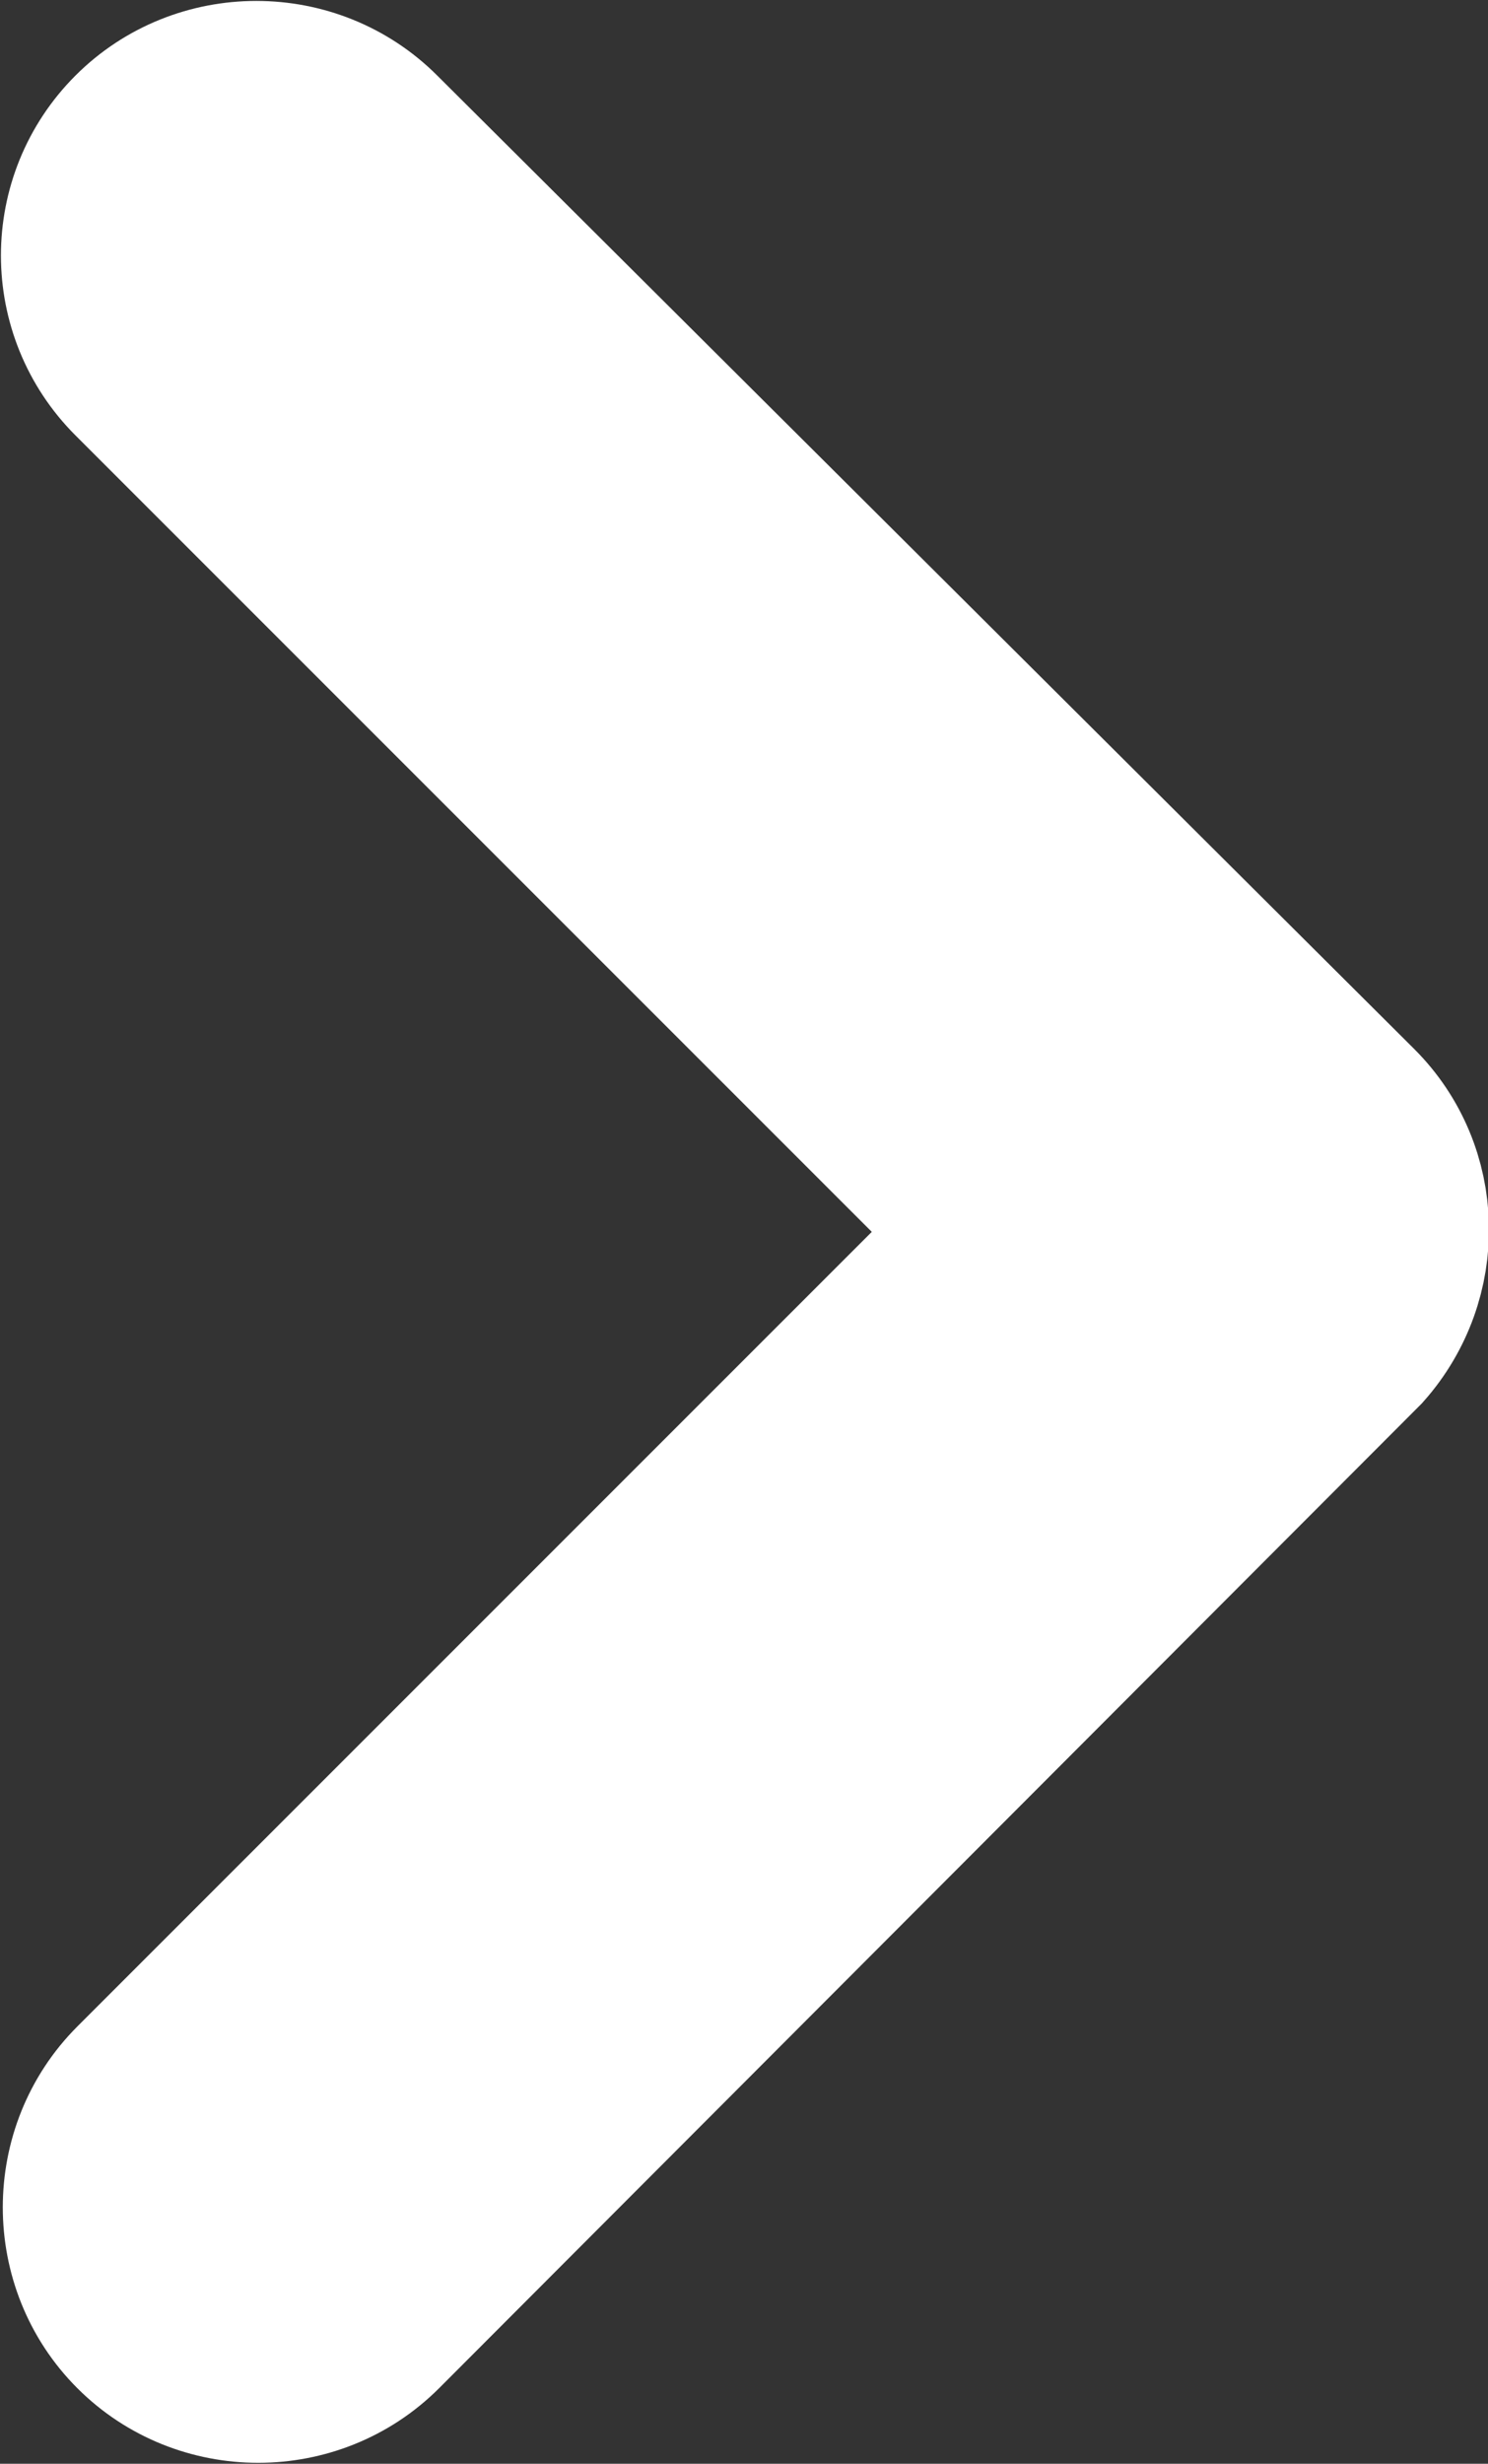 <?xml version="1.0" encoding="UTF-8"?><svg xmlns="http://www.w3.org/2000/svg" viewBox="0 0 8.01 13.26"><rect x="0" y="0" width="8.01" height="13.26" fill="#333333" stroke="none"/><defs><style>.e{fill:#fff;stroke:#fff;}</style></defs><g id="a"/><g id="b"><g id="c"><path id="d" class="e" d="M5.4,6.63L.76,1.99c-.34-.34-.34-.89,0-1.23h0c.34-.34,.9-.34,1.24,0L7.26,6c.33,.33,.34,.86,.03,1.21L2.01,12.5c-.34,.34-.9,.34-1.24,0-.34-.34-.34-.9,0-1.24L5.4,6.63Z"/></g></g></svg>
